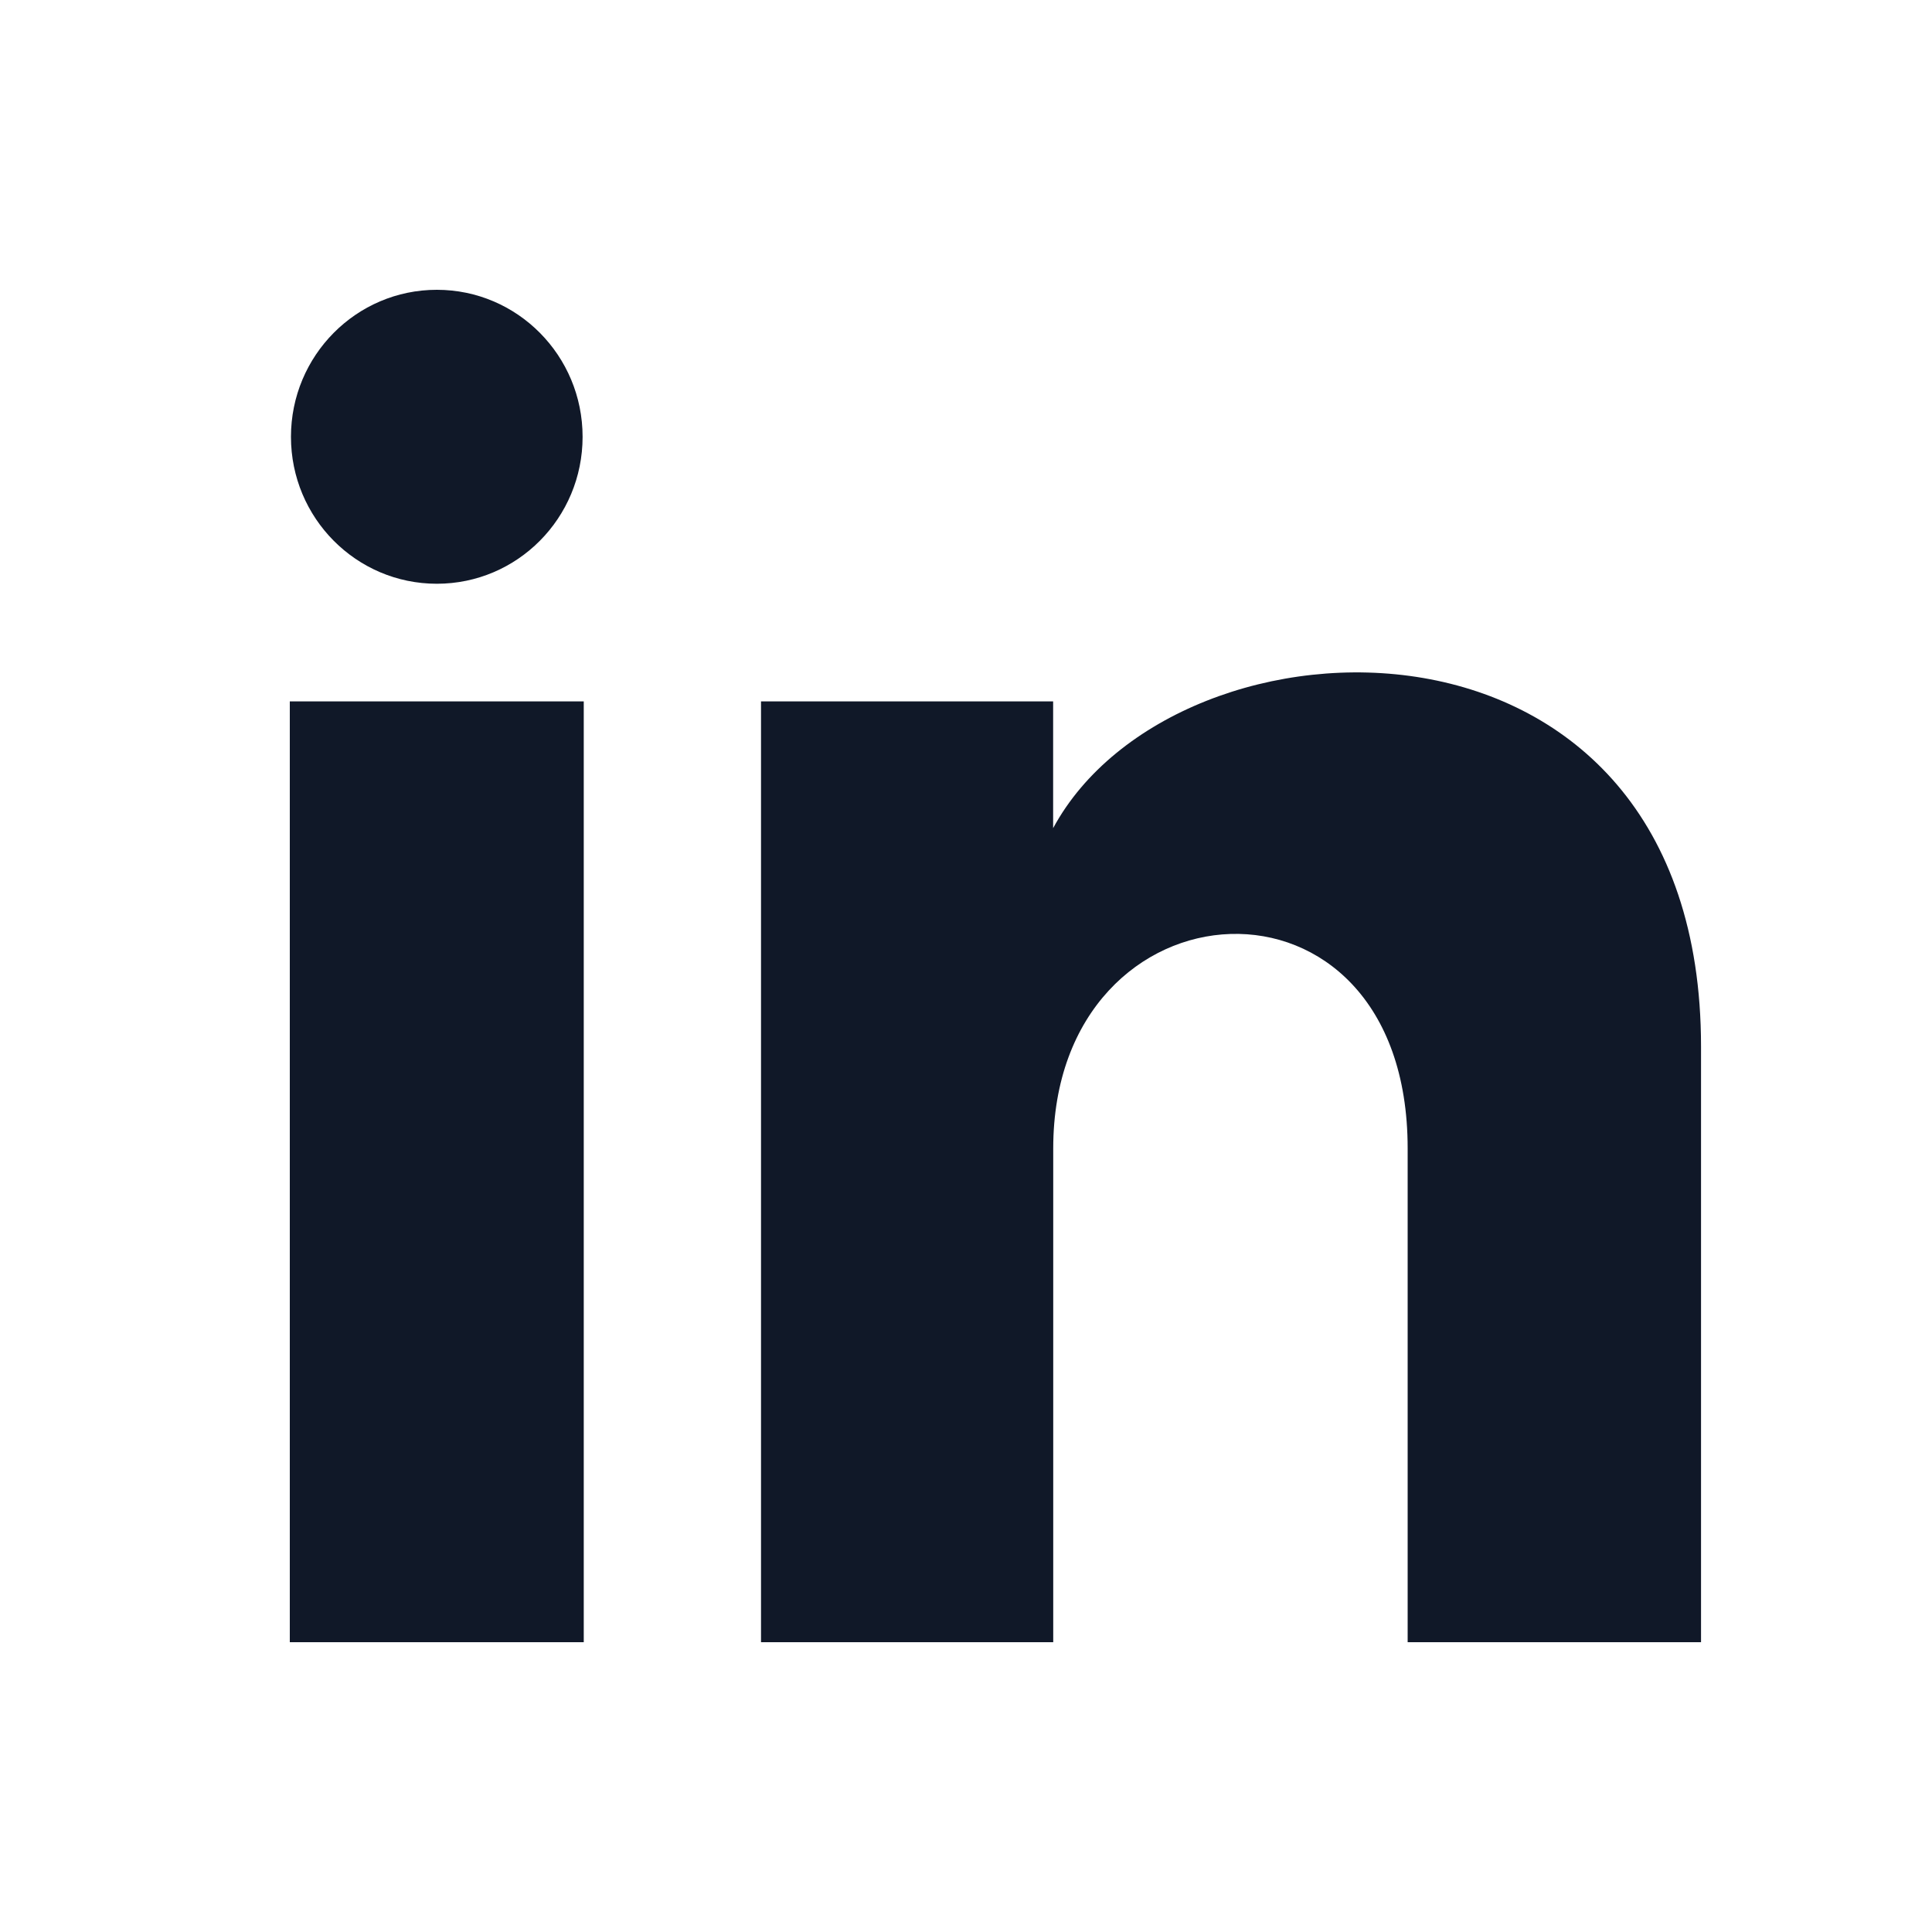 <svg width="20" height="20" viewBox="0 0 20 20" fill="none" xmlns="http://www.w3.org/2000/svg">
<g id="Linkedin">
<path id="Vector" d="M6.031 4.522C6.031 5.362 5.356 6.043 4.522 6.043C3.688 6.043 3.012 5.362 3.012 4.522C3.012 3.682 3.688 3 4.522 3C5.356 3 6.031 3.682 6.031 4.522ZM6.043 7.261H3V17H6.043V7.261ZM10.902 7.261H7.878V17H10.903V11.888C10.903 9.045 14.572 8.812 14.572 11.888V17H17.609V10.833C17.609 6.037 12.178 6.211 10.902 8.573V7.261Z" fill="#101828"/>
</g>
</svg>
